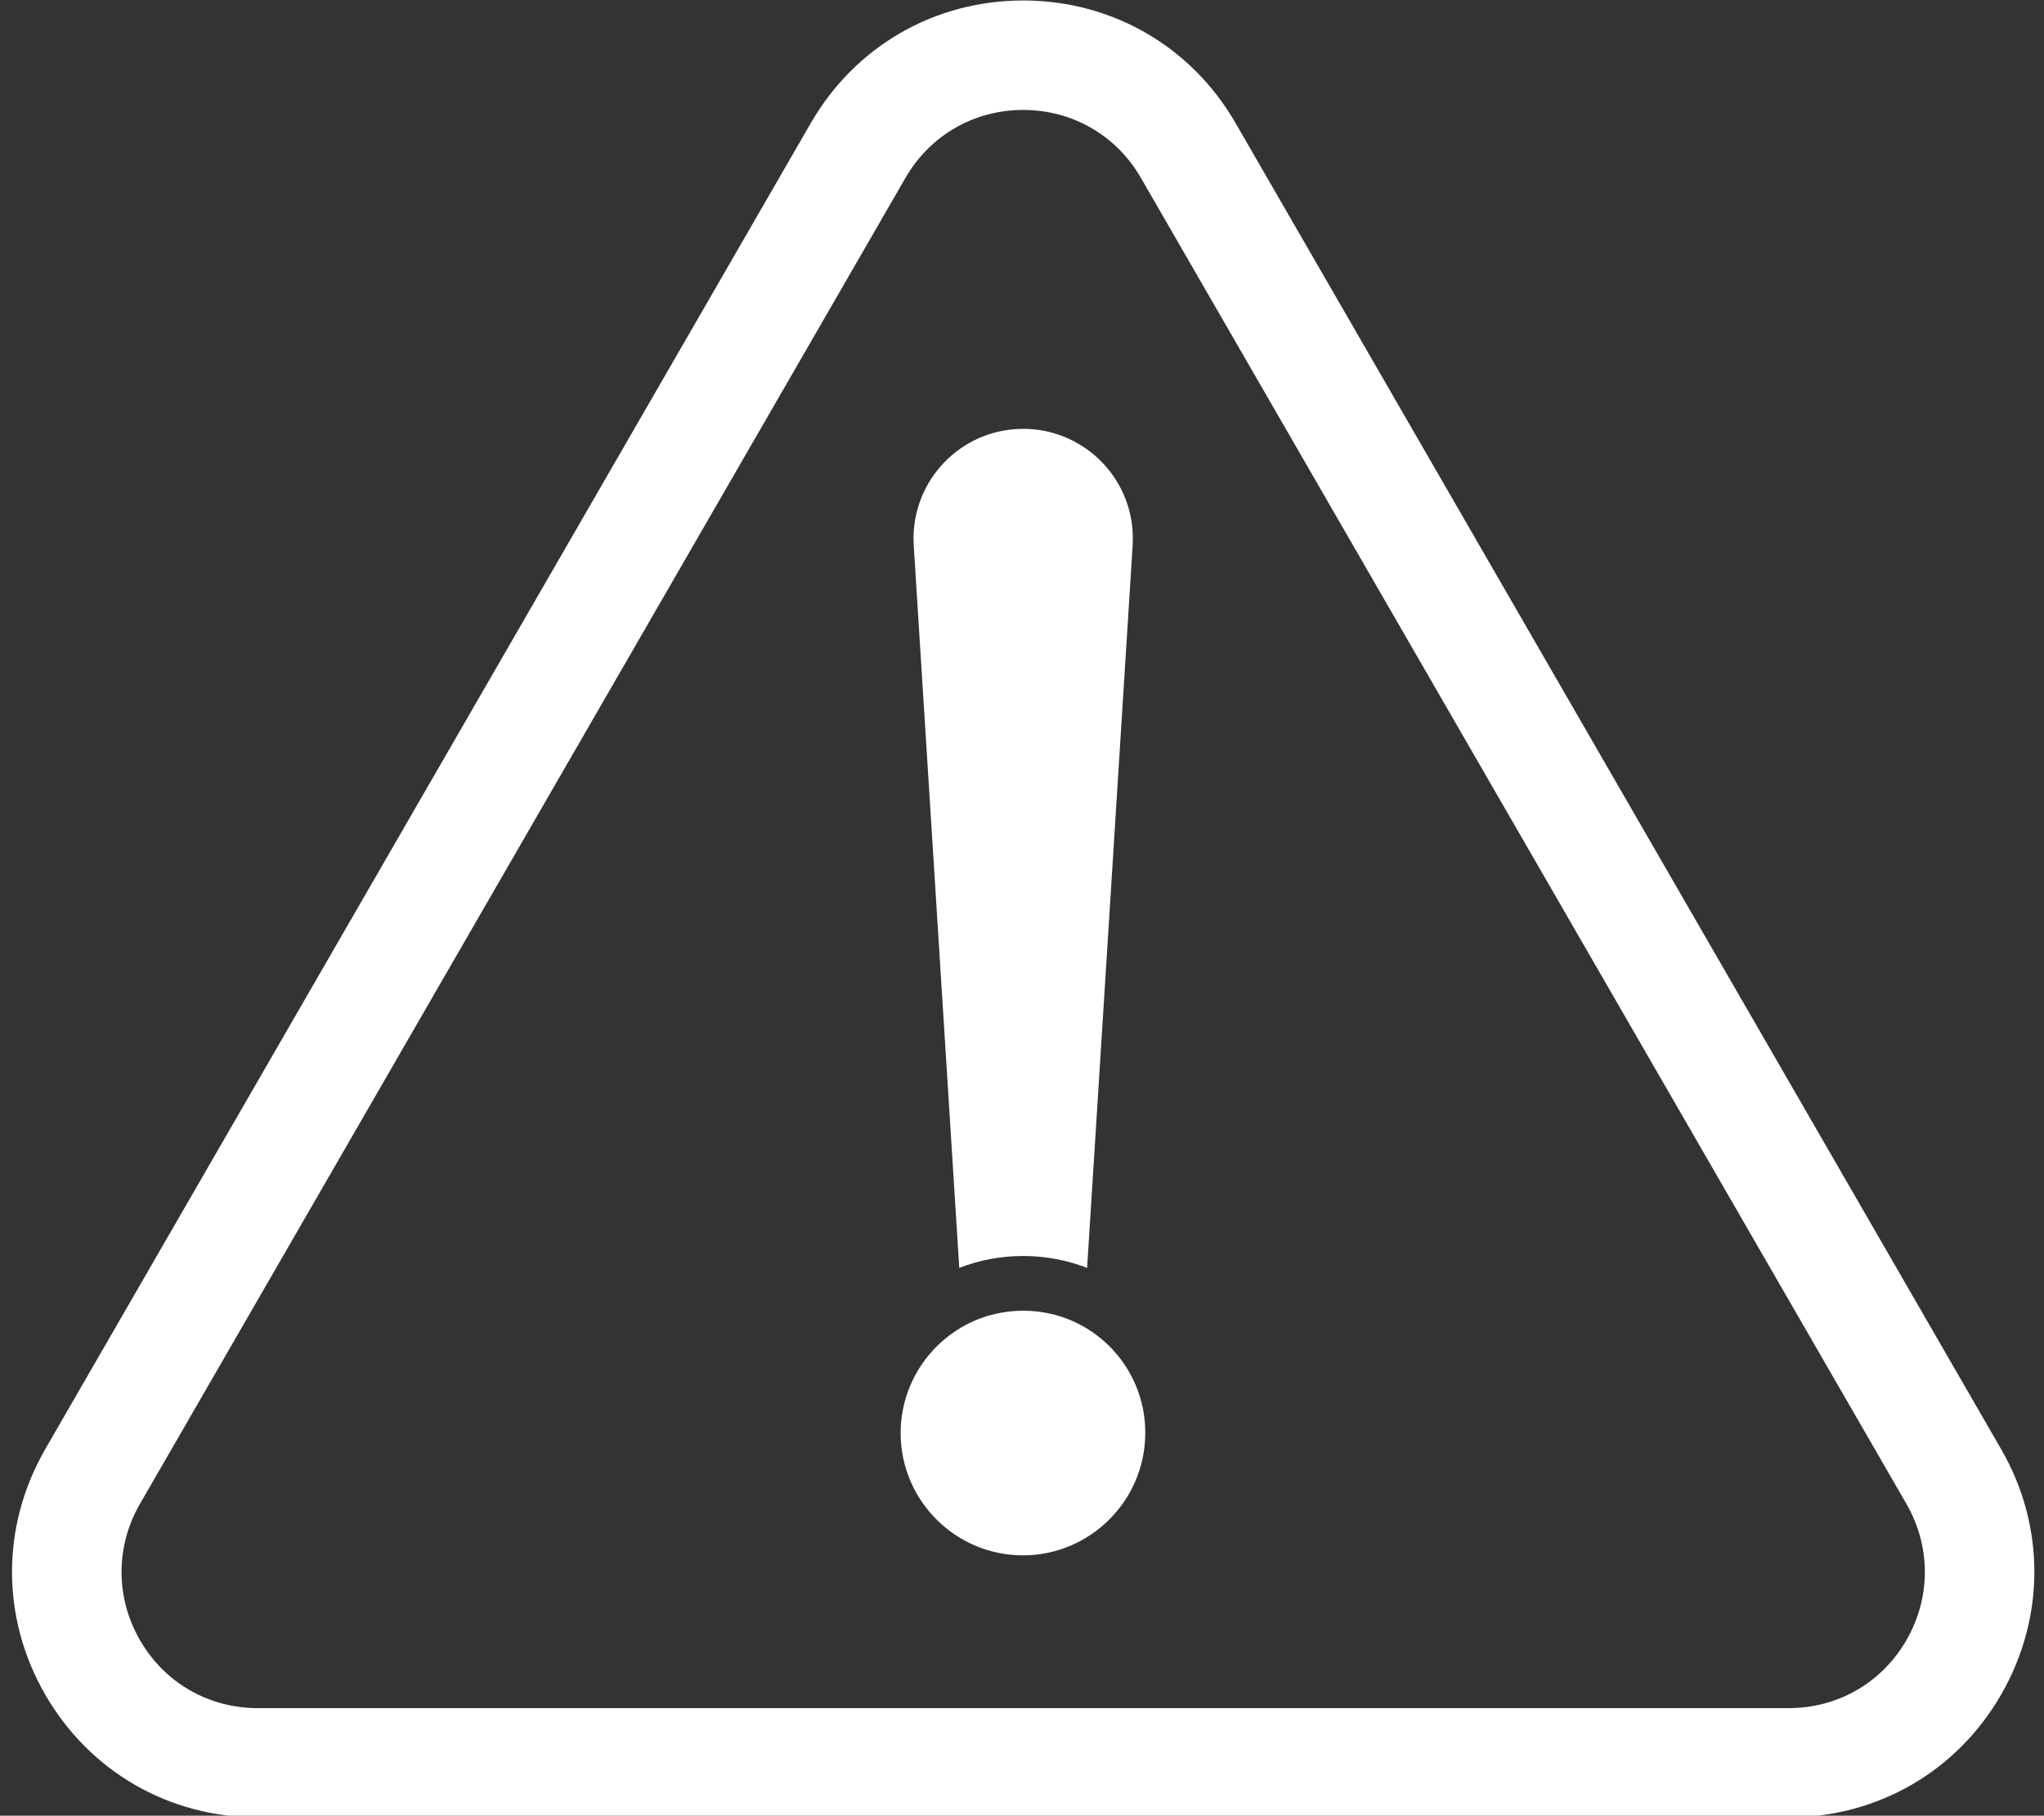 <?xml version="1.0" encoding="UTF-8" standalone="no"?><svg xmlns="http://www.w3.org/2000/svg" xmlns:xlink="http://www.w3.org/1999/xlink" fill="#ffffff" height="76.3" preserveAspectRatio="xMidYMid meet" version="1" viewBox="7.0 11.8 85.9 76.3" width="85.9" zoomAndPan="magnify"><rect x="7.0" y="11.8" width="85.9" height="76.3" fill="#333333" stroke="none"/><g id="change1_1"><path d="M58.93,16.98c-1.86-3.23-5.2-5.16-8.93-5.16s-7.07,1.93-8.93,5.16L8.9,72.7c-1.86,3.23-1.86,7.09,0,10.31 c1.86,3.23,5.2,5.16,8.93,5.16h64.34c3.73,0,7.07-1.93,8.93-5.16c1.86-3.23,1.86-7.09,0-10.31L58.93,16.98z M87.12,80.72 c-1.03,1.79-2.88,2.86-4.95,2.86H17.83c-2.07,0-3.92-1.07-4.95-2.86c-1.03-1.79-1.03-3.93,0-5.72l32.17-55.72 c1.03-1.79,2.88-2.86,4.95-2.86s3.92,1.07,4.95,2.86L87.12,75C88.15,76.79,88.15,78.93,87.12,80.72z"/></g><g id="change1_2"><path d="M47.31,65.08c0.83-0.32,1.74-0.5,2.69-0.5s1.85,0.18,2.69,0.5c0-0.02,0-0.03,0-0.05l1.91-30.31c0.01-0.18,0.01-0.39,0-0.58 c-0.16-2.54-2.35-4.47-4.89-4.31c-2.54,0.16-4.47,2.35-4.31,4.89l1.91,30.31C47.31,65.05,47.31,65.06,47.31,65.08z"/></g><g id="change1_3"><path d="M51.5,67.1c-0.47-0.14-0.98-0.22-1.5-0.22s-1.02,0.08-1.5,0.22c0,0,0,0,0,0c-2.11,0.64-3.65,2.61-3.65,4.92 c0,2.84,2.31,5.14,5.14,5.14s5.14-2.31,5.14-5.14C55.14,69.71,53.61,67.74,51.5,67.1z"/></g></svg>